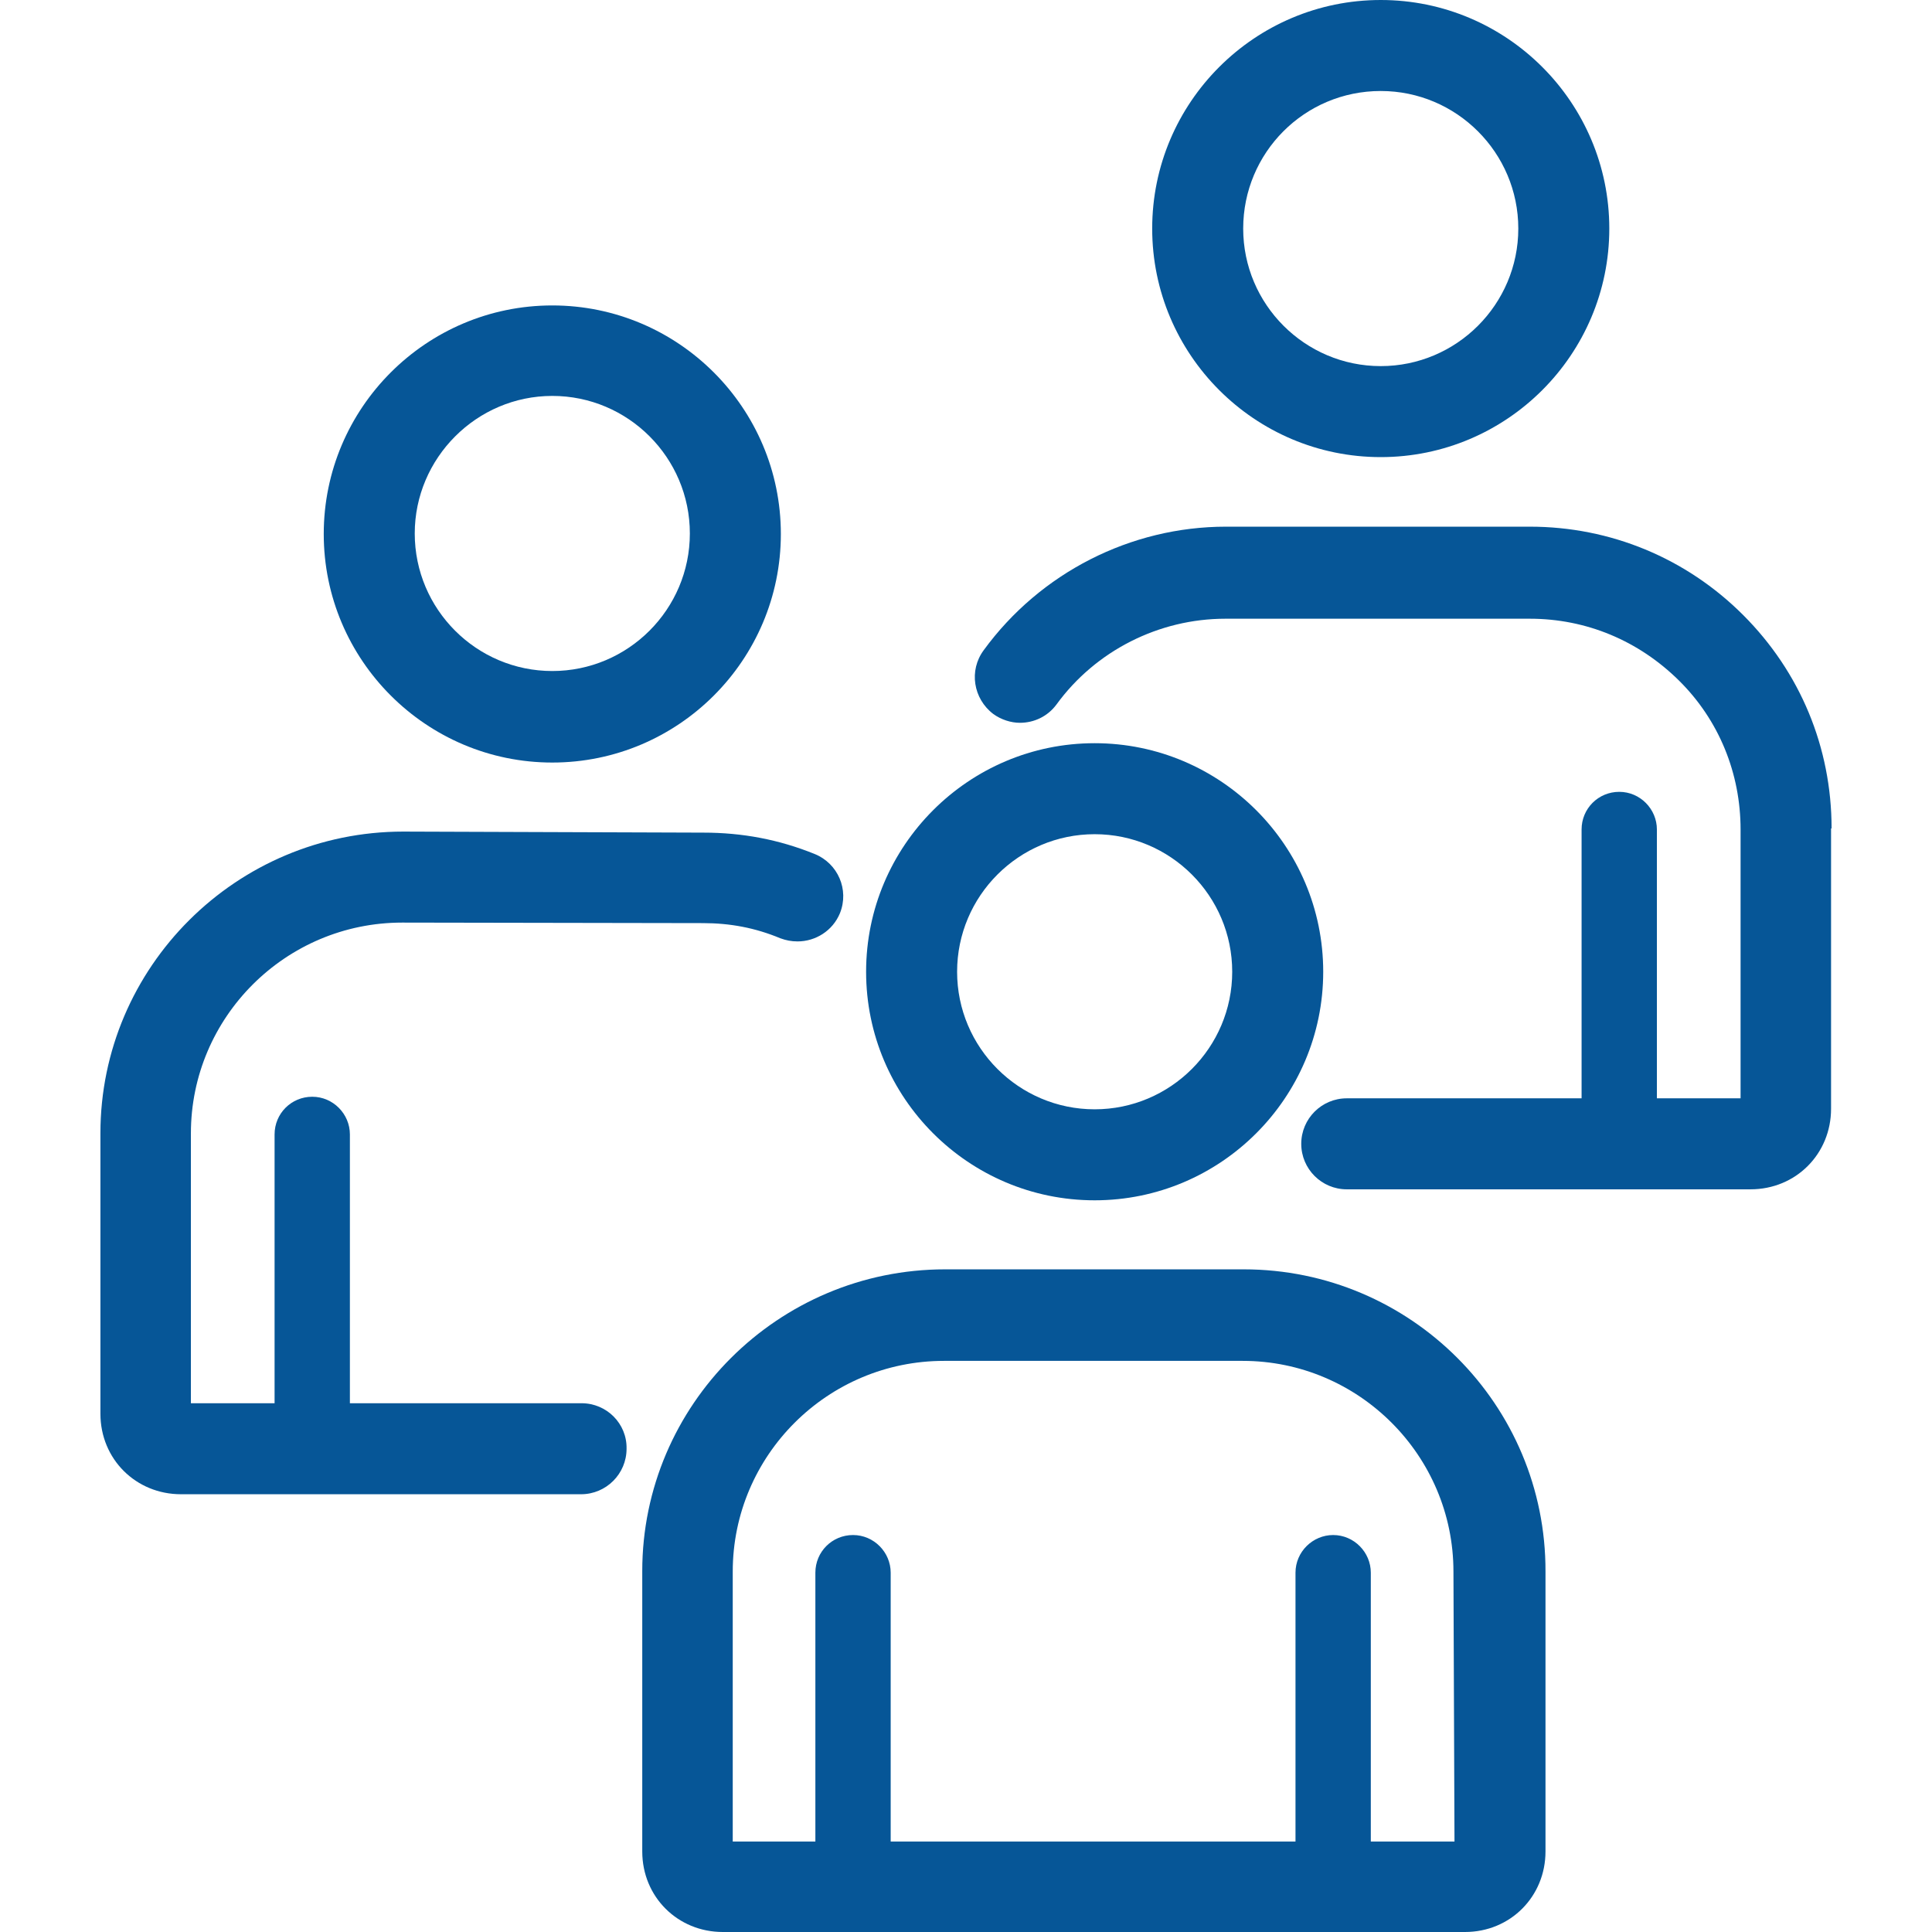 <?xml version="1.0" encoding="utf-8"?>
<!-- Generator: Adobe Illustrator 24.3.0, SVG Export Plug-In . SVG Version: 6.00 Build 0)  -->
<svg version="1.1" id="Capa_1" xmlns="http://www.w3.org/2000/svg" xmlns:xlink="http://www.w3.org/1999/xlink" x="0px" y="0px"
	 viewBox="0 0 369.4 369.4" style="enable-background:new 0 0 369.4 369.4;" xml:space="preserve">
<style type="text/css">
	.st0{fill:#065697;}
</style>
<g>
	<g>
		<g>
			<path class="st0" d="M209.3,229.5c24.1,0,43.7-19.6,43.7-43.7s-19.6-43.7-43.7-43.7s-43.7,19.6-43.7,43.7
				S185.2,229.5,209.3,229.5z M209.3,159.5c14.5,0,26.3,11.8,26.3,26.3c0,14.5-11.8,26.3-26.3,26.3c-14.5,0-26.3-11.8-26.3-26.3
				S194.8,159.5,209.3,159.5z"/>
			<path class="st0" d="M237.8,242.7h-57.1c-31.9,0-57.9,25.9-57.9,57.7V354c0,8.7,6.8,15.4,15.4,15.4h141.9
				c8.7,0,15.4-6.8,15.4-15.4v-53.5C295.6,268.6,269.7,242.7,237.8,242.7z M278.1,352.1h-16v-51.4c0-3.9-3.2-7.2-7.2-7.2
				c-3.9,0-7.2,3.2-7.2,7.2v51.4h-77.4v-51.4c0-3.9-3.2-7.2-7.2-7.2s-7.2,3.2-7.2,7.2v51.4h-15.8v-51.6c0-22.2,18.1-40.3,40.4-40.3
				h57.1c22.2,0,40.3,18.1,40.3,40.3L278.1,352.1L278.1,352.1z"/>
			<path class="st0" d="M264,87.4c24.1,0,43.7-19.6,43.7-43.7S288.1,0,264,0s-43.7,19.6-43.7,43.7S239.9,87.4,264,87.4z M264,17.4
				c14.5,0,26.3,11.8,26.3,26.3S278.5,70,264,70c-14.5,0-26.3-11.8-26.3-26.3S249.4,17.4,264,17.4z"/>
			<path class="st0" d="M333.3,117.6c-10.9-10.9-25.4-16.9-40.8-16.9h-58.1c-18.2,0-35.5,8.8-46.3,23.6c-2.9,3.9-2,9.3,1.8,12.2
				c1.5,1.1,3.4,1.7,5.1,1.7c2.7,0,5.3-1.2,7-3.5c7.5-10.3,19.6-16.4,32.3-16.4h58.2c10.8,0,20.8,4.2,28.5,11.8s11.8,17.8,11.8,28.5
				V210h-16v-51.4c0-3.9-3.2-7.2-7.2-7.2s-7.2,3.2-7.2,7.2V210h-44.9c-4.8,0-8.7,3.9-8.7,8.7s3.9,8.7,8.7,8.7h77.2
				c8.7,0,15.4-6.8,15.4-15.4v-53.6c0.1,0,0.1,0,0.1,0C350.2,142.9,344.2,128.5,333.3,117.6z"/>
			<path class="st0" d="M105.6,145.8c24.1,0,43.7-19.6,43.7-43.7s-19.6-43.7-43.7-43.7S61.9,78,61.9,102.1S81.5,145.8,105.6,145.8z
				 M105.6,75.7c14.5,0,26.3,11.8,26.3,26.3c0,14.5-11.8,26.3-26.3,26.3c-14.5,0-26.3-11.8-26.3-26.3
				C79.3,87.6,91.1,75.7,105.6,75.7z"/>
			<path class="st0" d="M111.2,268.3H66.9v-51.4c0-3.9-3.2-7.2-7.2-7.2s-7.2,3.2-7.2,7.2v51.4h-16v-51.6c0-22.2,18.1-40.3,40.4-40.3
				l57.5,0.1c5.2,0,10,0.9,14.8,2.9c1.1,0.4,2.1,0.6,3.3,0.6c3.4,0,6.7-2,8.1-5.4c1.8-4.5-0.4-9.5-4.8-11.3
				c-6.9-2.8-13.9-4.1-21.3-4.1L77.1,159c-31.9,0-57.9,25.9-57.9,57.7v53.6c0,8.7,6.8,15.4,15.4,15.4h76.5c4.8,0,8.7-3.9,8.7-8.7
				C119.9,272.2,116,268.3,111.2,268.3z"/>
		</g>
	</g>
</g>
</svg>
